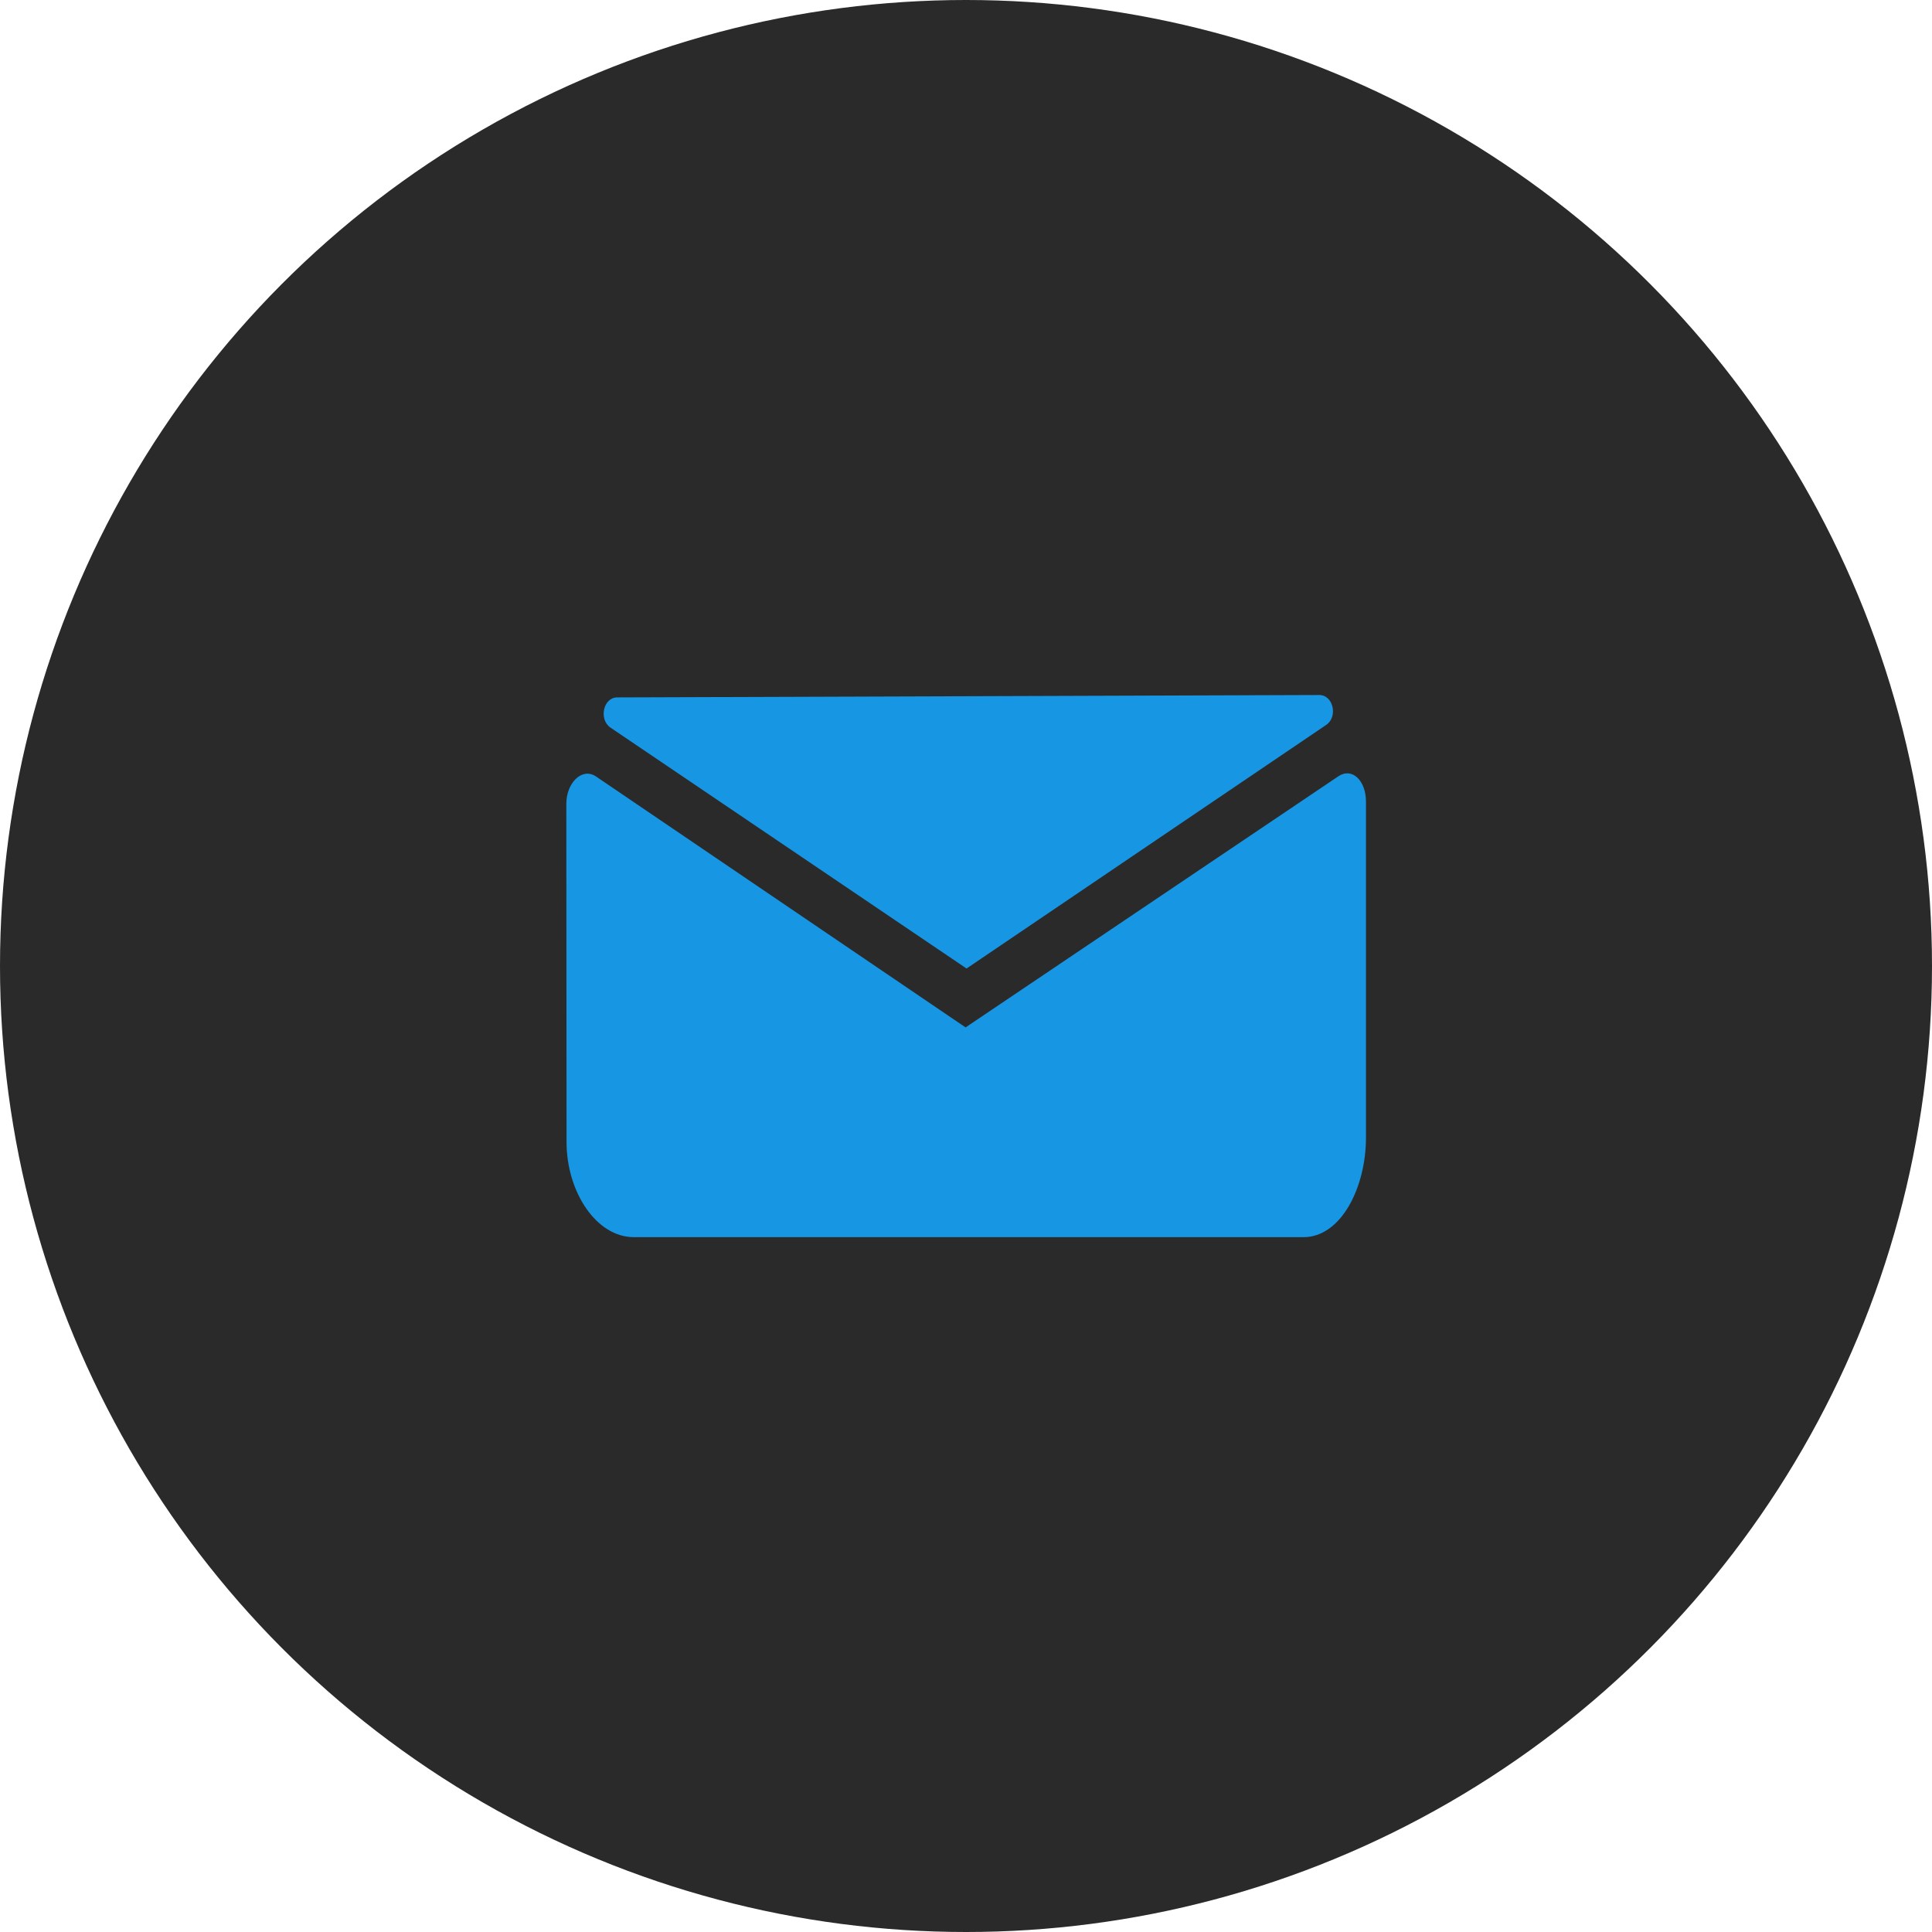<svg xmlns="http://www.w3.org/2000/svg" width="46" height="46" viewBox="0 0 46 46">
  <g id="Group_100" data-name="Group 100" transform="translate(-996 -3245)">
    <circle id="Ellipse_26" data-name="Ellipse 26" cx="23" cy="23" r="23" transform="translate(996 3245)" fill="#2a2a2a"/>
    <g id="Group_81" data-name="Group 81" transform="translate(1009.48 3261.55)">
      <path id="Path_128" data-name="Path 128" d="M227.762,877.4c0,1.2.715,2.269,1.6,2.269h15.95c.883,0,1.484-1.171,1.484-2.371v-8c0-.5-.33-.824-.66-.6l-8.873,5.977-8.8-5.975c-.33-.223-.706.151-.706.651Z" transform="translate(-227.753 -866.763)" fill="#1796e3"/>
      <path id="Path_129" data-name="Path 129" d="M236.8,874.281l8.563-5.8c.286-.194.168-.712-.162-.712l-16.719.057c-.33,0-.446.522-.16.719Z" transform="translate(-227.267 -867.771)" fill="#1796e3"/>
    </g>
  </g>
</svg>
